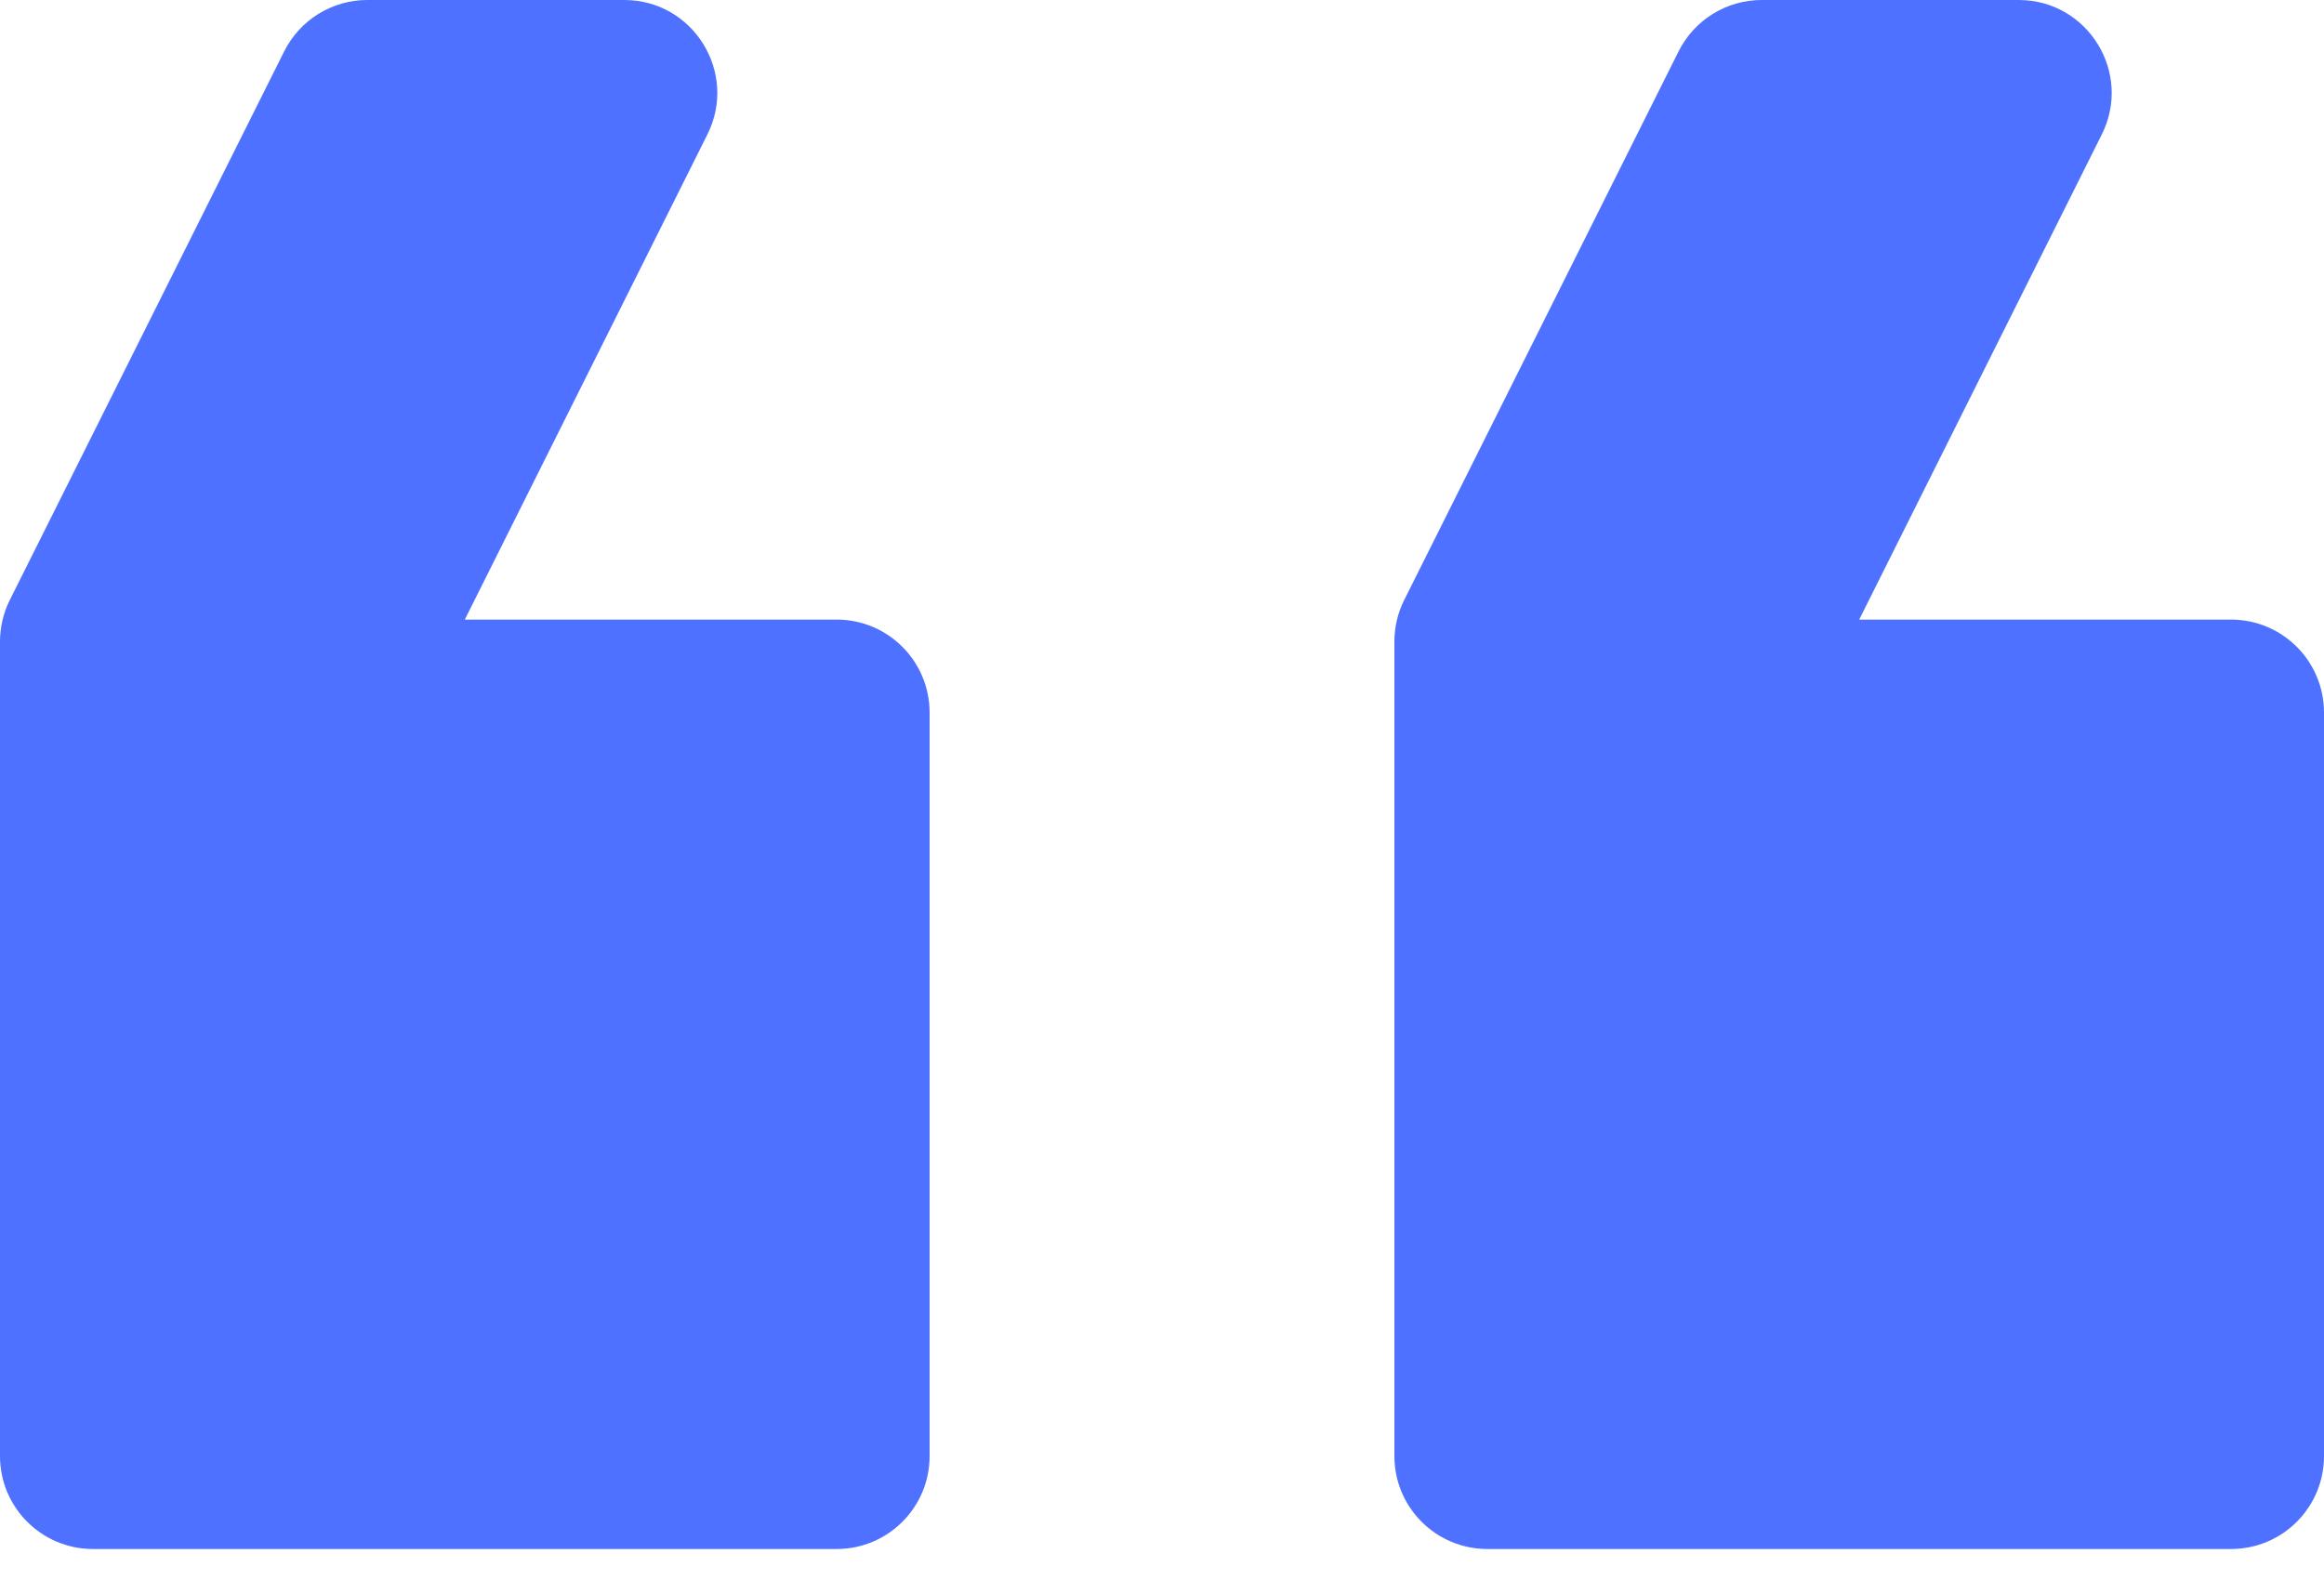 <svg width="50" height="34" viewBox="0 0 50 34" fill="none" xmlns="http://www.w3.org/2000/svg">
<path d="M32 33.333L48 33.333C49.105 33.333 50 32.438 50 31.333L50 15.333C50 14.229 49.105 13.333 48 13.333L40 13.333L45.219 2.894C45.884 1.565 44.917 1.18884e-05 43.431 1.20184e-05L37.903 1.25017e-05C37.145 1.25679e-05 36.453 0.428 36.114 1.106L30.211 12.911C30.072 13.189 30 13.495 30 13.806L30 31.333C30 32.438 30.895 33.333 32 33.333Z" fill="#4e71ff"/>
<path d="M2 33.333L18 33.333C19.105 33.333 20 32.438 20 31.333L20 15.333C20 14.229 19.105 13.333 18 13.333L10 13.333L15.219 2.894C15.884 1.565 14.917 1.45111e-05 13.431 1.46411e-05L7.903 1.51244e-05C7.145 1.51906e-05 6.453 0.428 6.114 1.106L0.211 12.911C0.072 13.189 -1.73432e-06 13.495 -1.70718e-06 13.806L-1.74846e-07 31.333C-7.8281e-08 32.438 0.895 33.333 2 33.333Z" fill="#4e71ff"/>
</svg>
